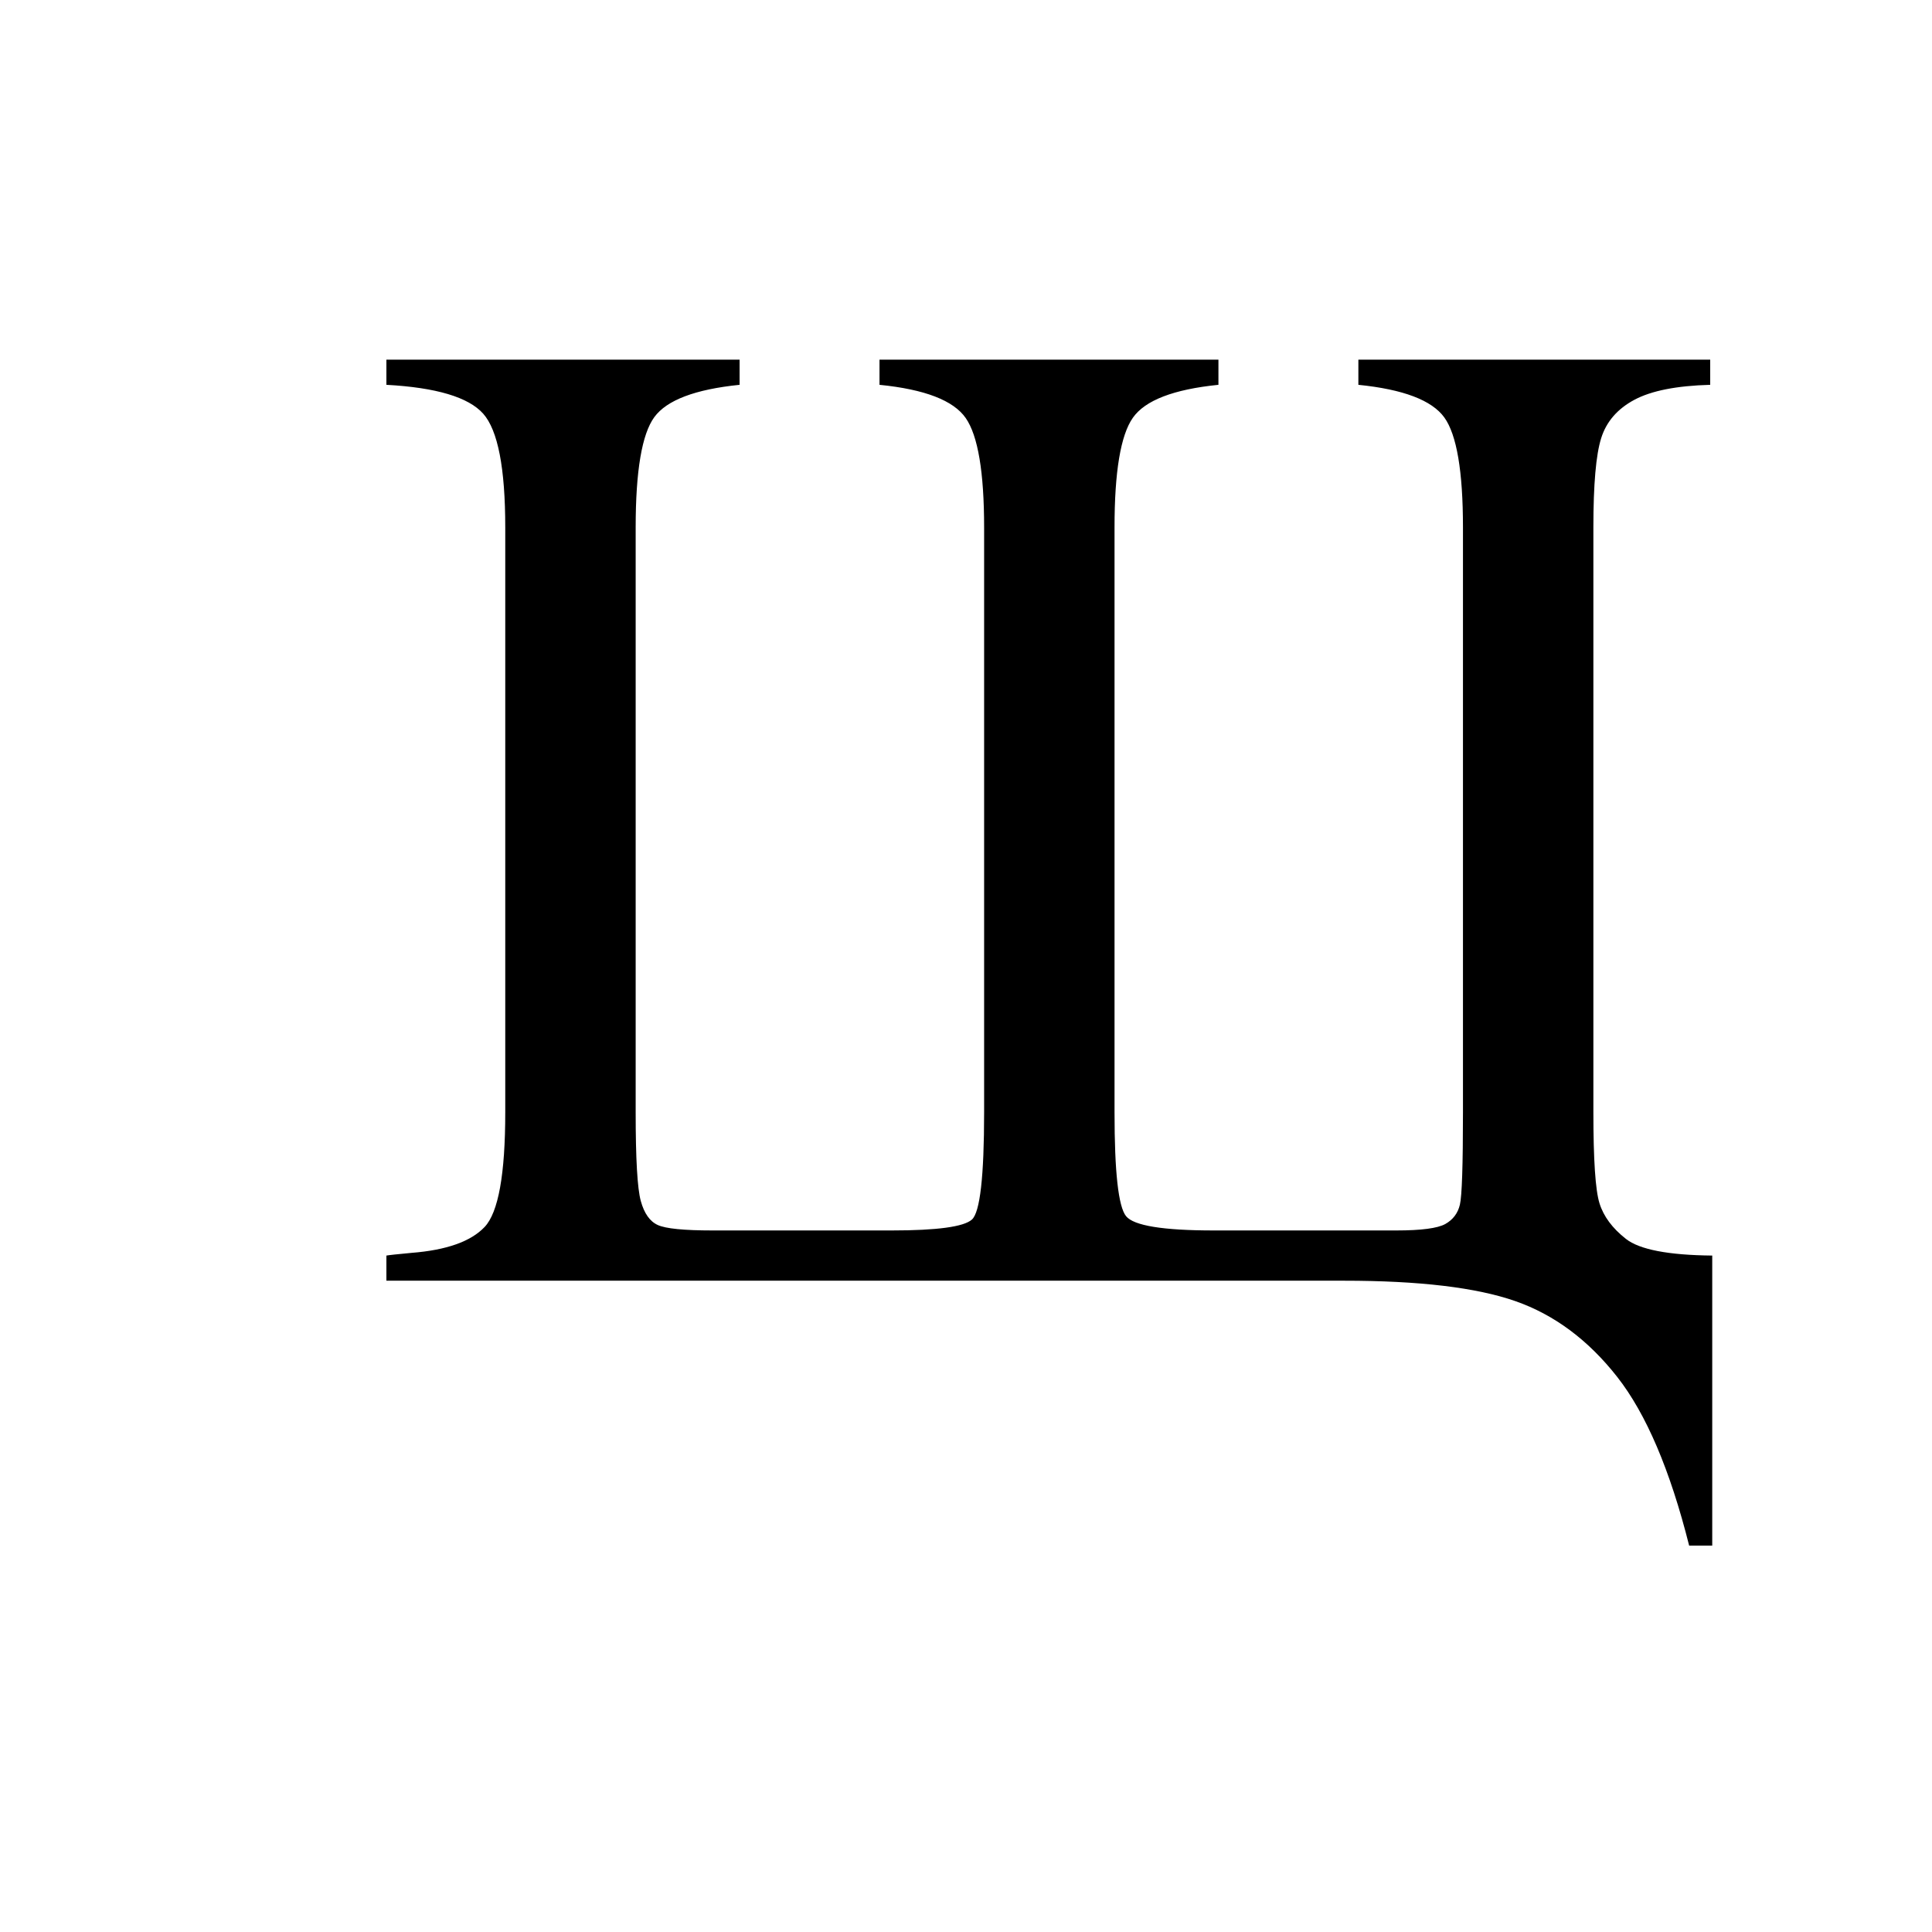 <?xml version="1.0" encoding="UTF-8" standalone="no"?>
<!-- Created with Inkscape (http://www.inkscape.org/) -->
<svg
   xmlns:svg="http://www.w3.org/2000/svg"
   xmlns="http://www.w3.org/2000/svg"
   version="1.0"
   width="100"
   height="100"
   id="svg2">
  <defs
     id="defs4" />
  <path
     d="M 20,66.289 L 20,64.988 C 20.117,64.965 20.551,64.918 21.301,64.848 C 23.105,64.707 24.365,64.262 25.08,63.512 C 25.795,62.762 26.152,60.781 26.152,57.57 L 26.152,27.301 C 26.152,24.231 25.771,22.268 25.01,21.412 C 24.248,20.557 22.578,20.059 20,19.918 L 20,18.617 L 38.281,18.617 L 38.281,19.918 C 35.984,20.152 34.514,20.709 33.869,21.588 C 33.225,22.467 32.902,24.371 32.902,27.301 L 32.902,57.57 C 32.902,59.984 32.99,61.514 33.166,62.158 C 33.342,62.803 33.635,63.219 34.045,63.406 C 34.455,63.594 35.398,63.688 36.875,63.688 L 46.156,63.688 C 48.5,63.688 49.883,63.5 50.305,63.125 C 50.727,62.75 50.937,60.898 50.938,57.57 L 50.938,27.301 C 50.937,24.441 50.621,22.555 49.988,21.641 C 49.355,20.727 47.867,20.152 45.523,19.918 L 45.523,18.617 L 63.066,18.617 L 63.066,19.918 C 60.746,20.152 59.269,20.721 58.637,21.623 C 58.004,22.525 57.687,24.418 57.688,27.301 L 57.688,57.57 C 57.687,60.664 57.887,62.457 58.285,62.949 C 58.684,63.441 60.195,63.688 62.82,63.688 L 72.277,63.688 C 73.566,63.688 74.41,63.576 74.809,63.354 C 75.207,63.131 75.459,62.797 75.564,62.352 C 75.67,61.906 75.723,60.313 75.723,57.57 L 75.723,27.301 C 75.723,24.395 75.4,22.496 74.756,21.605 C 74.111,20.715 72.629,20.152 70.309,19.918 L 70.309,18.617 L 88.52,18.617 L 88.52,19.918 C 86.785,19.965 85.478,20.223 84.6,20.691 C 83.721,21.16 83.146,21.822 82.877,22.678 C 82.607,23.533 82.473,25.074 82.473,27.301 L 82.473,57.57 C 82.473,60.031 82.578,61.602 82.789,62.281 C 83,62.961 83.457,63.576 84.16,64.127 C 84.863,64.678 86.351,64.965 88.625,64.988 L 88.625,80 L 87.43,80 C 86.445,76.086 85.203,73.174 83.703,71.264 C 82.203,69.354 80.445,68.047 78.43,67.344 C 76.414,66.641 73.461,66.289 69.57,66.289 L 20,66.289 z "
     style="font-size:72px;font-style:normal;font-weight:normal;fill:black;fill-opacity:1;stroke:none;stroke-width:1px;stroke-linecap:butt;stroke-linejoin:miter;stroke-opacity:1;font-family:Times New Roman"
     id="text2124" />
</svg>
